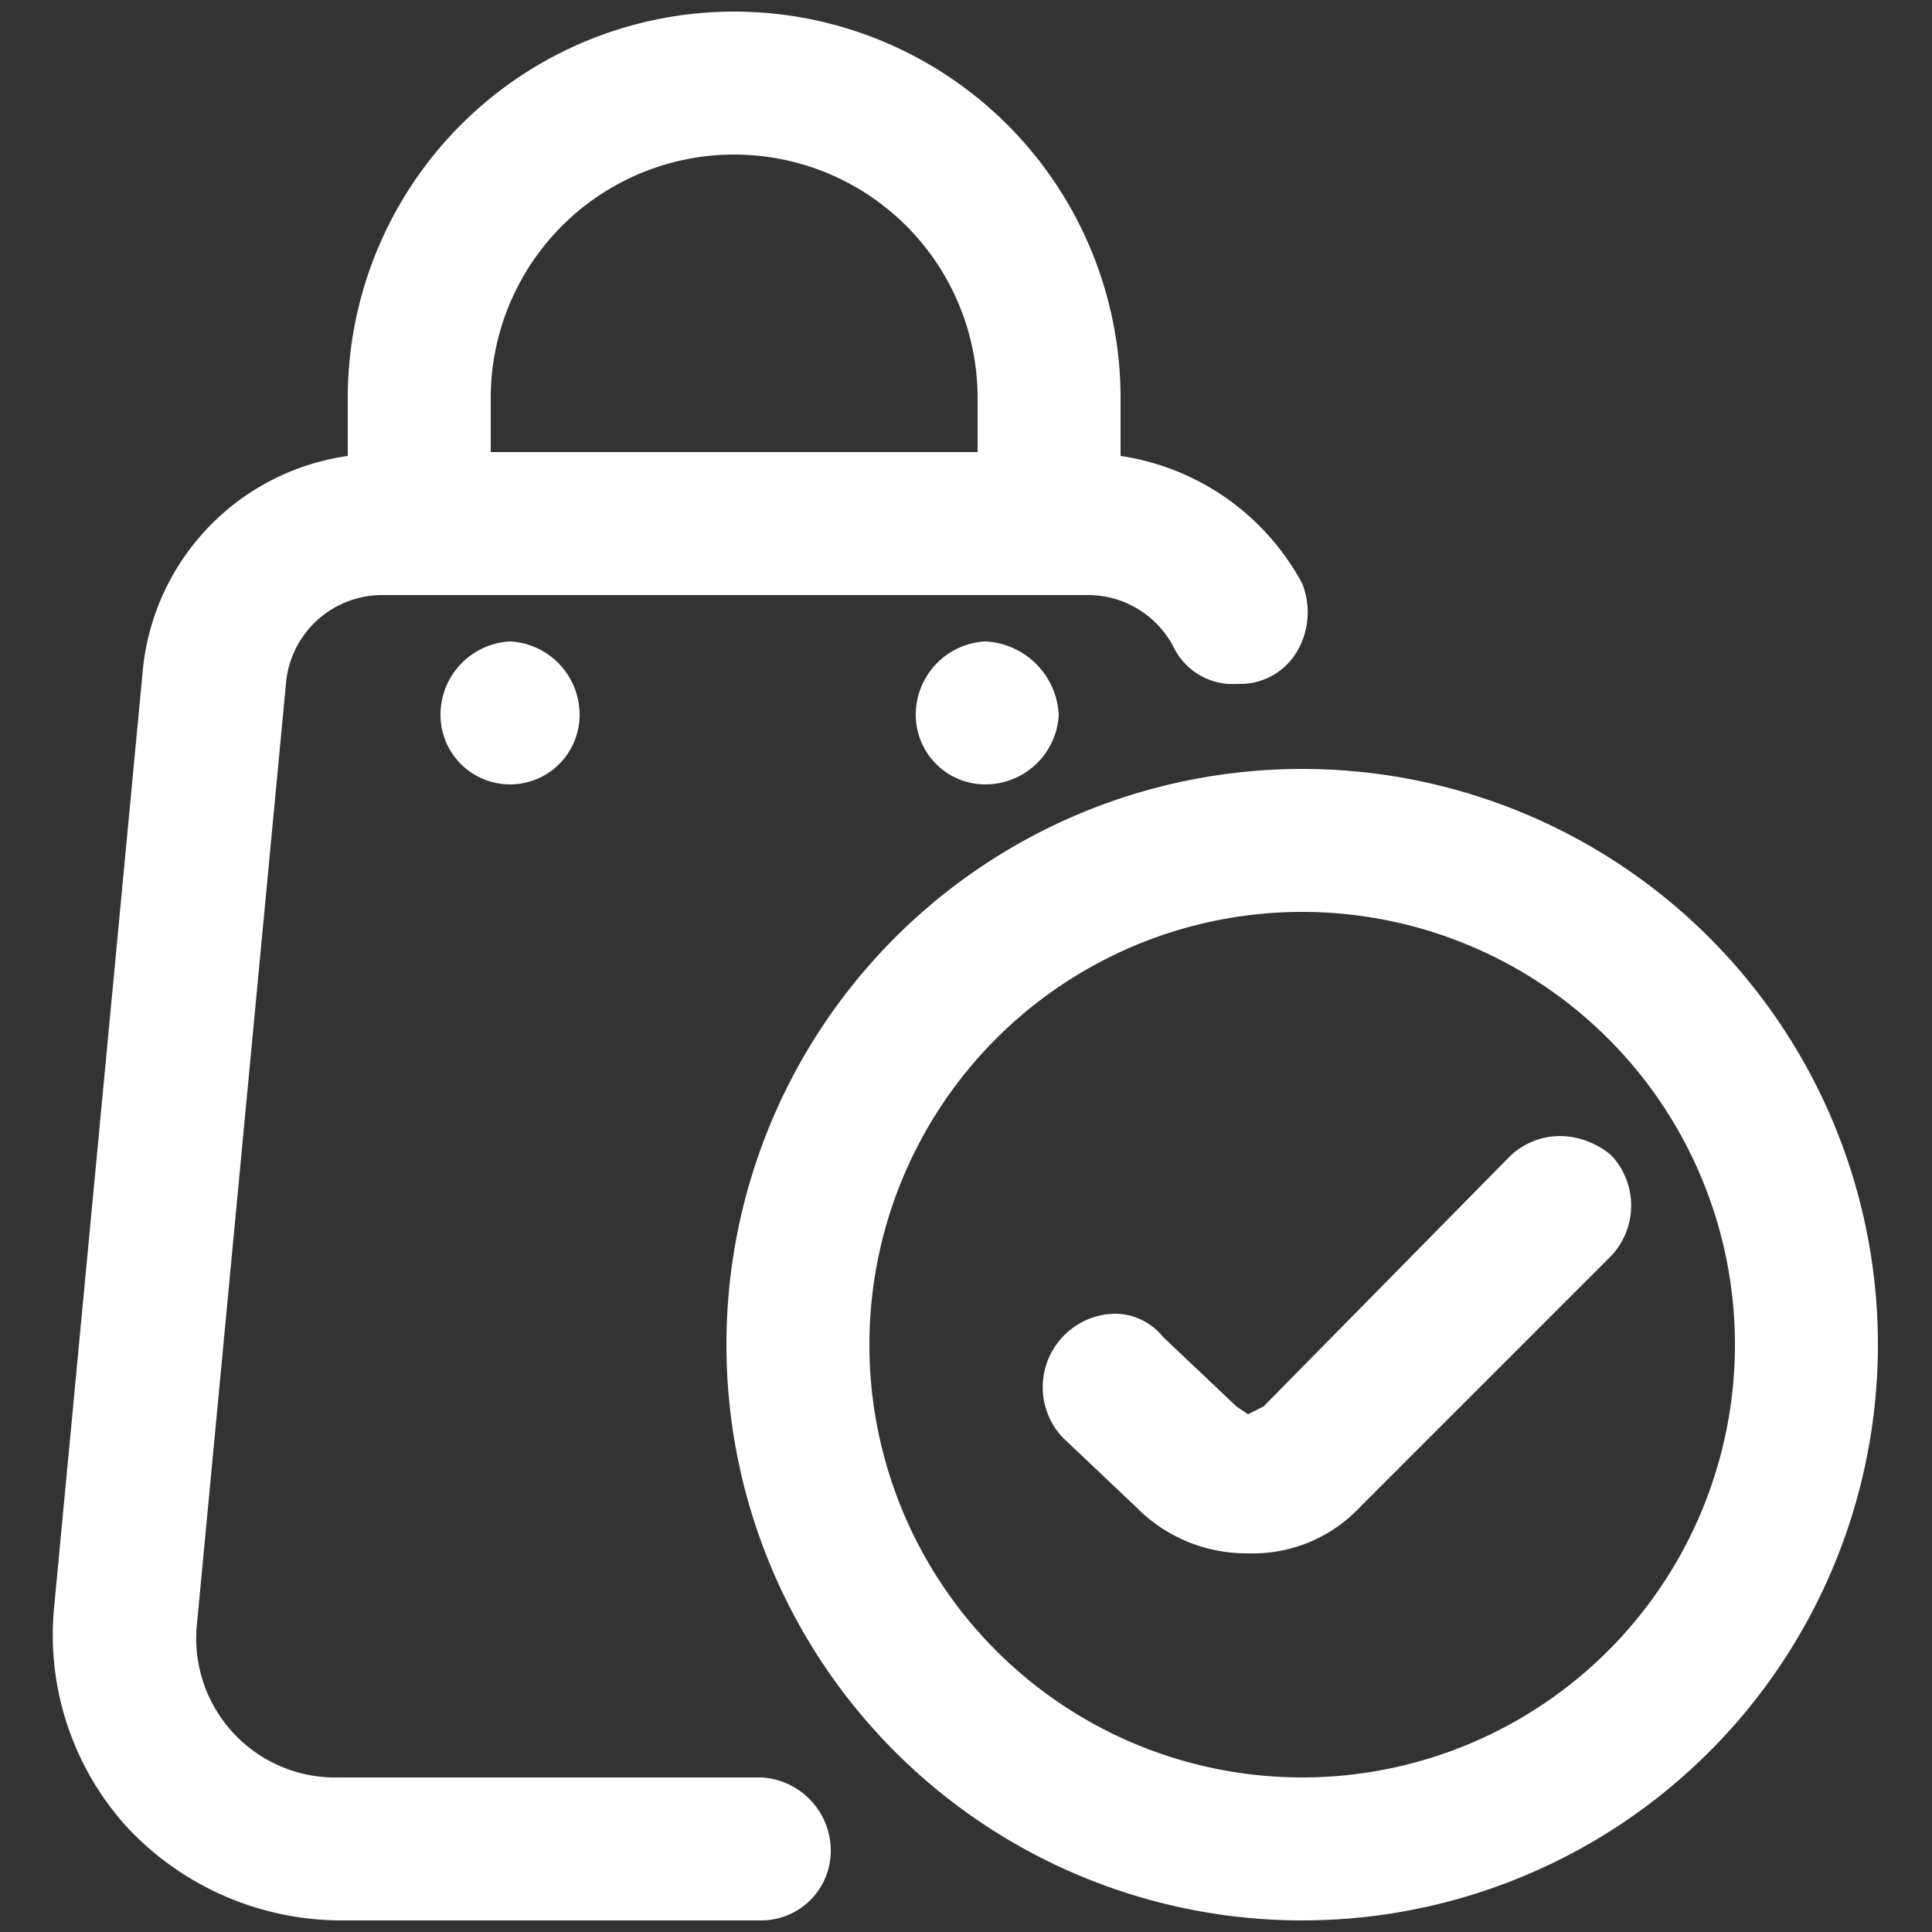 <svg xmlns="http://www.w3.org/2000/svg" viewBox="0 0 50 50"><rect x="0" y="0" width="50" height="50" fill="#333333" stroke="none"/><path d="M11.4,18.5a1.8,1.8,0,0,0,3.6,0,1.9,1.9,0,0,0-1.8-1.9A1.9,1.9,0,0,0,11.4,18.5Z" style="fill:#fff"/><path d="M23.7,18.5a1.8,1.8,0,0,0,1.8,1.8,1.9,1.9,0,0,0,1.9-1.8,2,2,0,0,0-1.9-1.9A1.9,1.9,0,0,0,23.7,18.5Z" style="fill:#fff"/><path d="M41.7,29.9a2.1,2.1,0,0,0-1.3-.5,1.9,1.9,0,0,0-1.3.5l-6.4,6.5-.4.2-.3-.2-1.9-1.8a1.6,1.6,0,0,0-1.3-.6,1.9,1.9,0,0,0-1.3.6,1.9,1.9,0,0,0,0,2.6L29.4,39a4,4,0,0,0,2.9,1.2h0A3.8,3.8,0,0,0,35.2,39l6.5-6.5A1.9,1.9,0,0,0,41.7,29.9Z" style="fill:#fff"/><path d="M19.7,46H8.8a3.6,3.6,0,0,1-3.7-4L7.4,17.7a2.5,2.5,0,0,1,2.5-2.3H28.1a2.5,2.5,0,0,1,2.3,1.4,1.7,1.7,0,0,0,1.6.9h.1a1.7,1.7,0,0,0,1.5-.9,2,2,0,0,0,.1-1.7A6.4,6.4,0,0,0,29,11.8V10.3a10,10,0,0,0-20,0v1.5a6.2,6.2,0,0,0-5.3,5.5L1.4,41.6a7.4,7.4,0,0,0,1.9,5.7,7.6,7.6,0,0,0,5.5,2.4H19.7a1.8,1.8,0,0,0,1.8-1.8h0A1.9,1.9,0,0,0,19.7,46ZM19,4a6.3,6.3,0,0,1,6.3,6.3v1.4H12.7V10.3A6.3,6.3,0,0,1,19,4Z" style="fill:#fff"/><path d="M33.7,19.9A14.9,14.9,0,1,0,48.6,34.8,14.9,14.9,0,0,0,33.7,19.9Zm0,26.1A11.2,11.2,0,1,1,44.9,34.8,11.2,11.2,0,0,1,33.7,46Z" style="fill:#fff"/></svg>